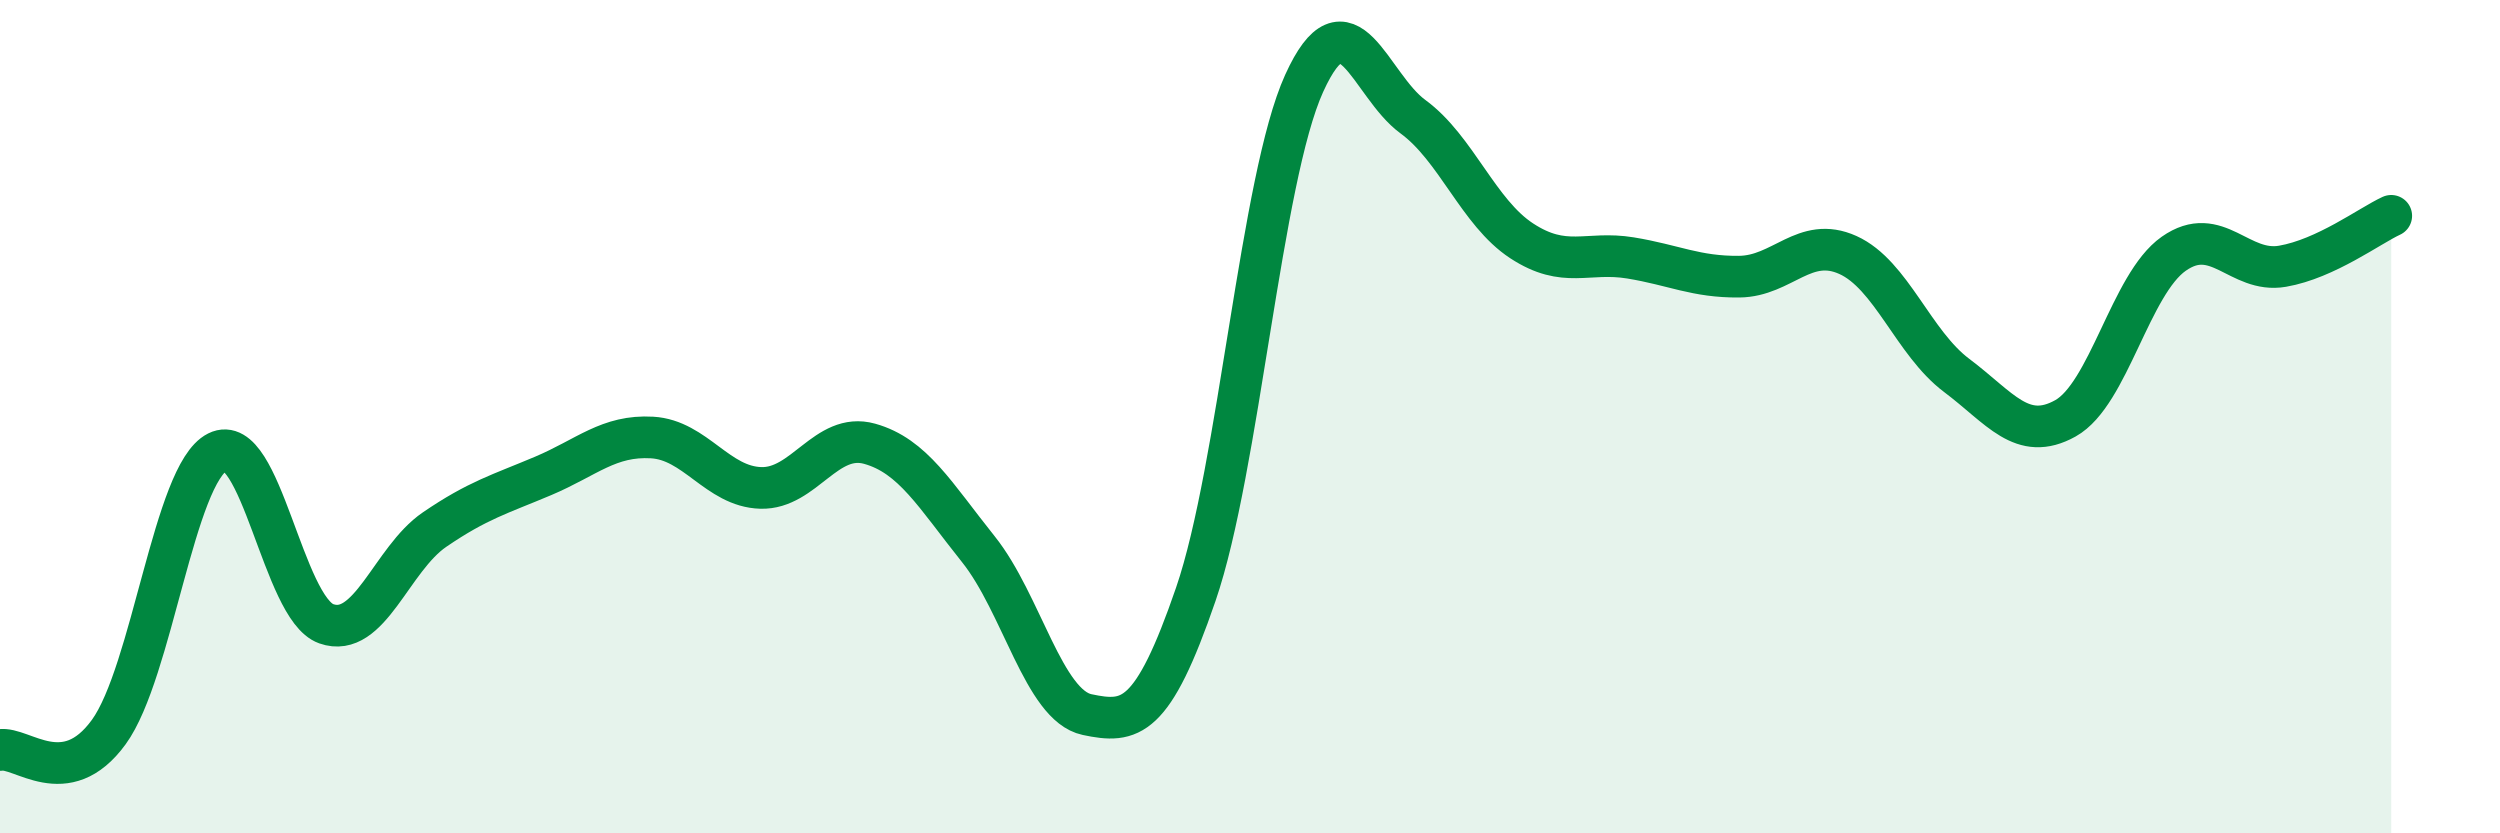 
    <svg width="60" height="20" viewBox="0 0 60 20" xmlns="http://www.w3.org/2000/svg">
      <path
        d="M 0,18 C 0.52,17.91 1.57,19 2.61,17.57 C 3.65,16.14 4.18,11.37 5.22,10.85 C 6.26,10.33 6.79,14.6 7.83,14.97 C 8.87,15.34 9.39,13.42 10.43,12.71 C 11.47,12 12,11.86 13.04,11.42 C 14.08,10.98 14.61,10.44 15.65,10.5 C 16.69,10.56 17.22,11.68 18.26,11.71 C 19.3,11.74 19.83,10.36 20.87,10.65 C 21.91,10.94 22.44,11.88 23.48,13.18 C 24.52,14.48 25.05,16.93 26.09,17.15 C 27.13,17.37 27.66,17.29 28.7,14.26 C 29.74,11.23 30.26,4.29 31.3,2 C 32.34,-0.29 32.87,2.04 33.91,2.8 C 34.95,3.56 35.48,5.1 36.52,5.78 C 37.56,6.46 38.09,6.02 39.13,6.19 C 40.17,6.36 40.7,6.65 41.74,6.64 C 42.78,6.63 43.31,5.65 44.35,6.12 C 45.39,6.59 45.92,8.23 46.96,9.01 C 48,9.79 48.53,10.62 49.57,10.04 C 50.61,9.46 51.13,6.82 52.17,6.09 C 53.21,5.36 53.74,6.57 54.78,6.39 C 55.82,6.21 56.87,5.42 57.39,5.18L57.39 20L0 20Z"
        fill="#008740"
        opacity="0.1"
        stroke-linecap="round"
        stroke-linejoin="round"
      />
      <path
        d="M 0,18 C 0.52,17.91 1.57,19 2.61,17.57 C 3.65,16.14 4.18,11.37 5.22,10.85 C 6.26,10.33 6.79,14.6 7.83,14.97 C 8.87,15.34 9.39,13.42 10.43,12.71 C 11.47,12 12,11.86 13.04,11.42 C 14.08,10.98 14.61,10.44 15.65,10.5 C 16.69,10.56 17.22,11.68 18.26,11.71 C 19.3,11.74 19.83,10.36 20.87,10.65 C 21.91,10.94 22.44,11.88 23.48,13.18 C 24.52,14.48 25.05,16.93 26.09,17.15 C 27.13,17.37 27.66,17.29 28.7,14.26 C 29.74,11.23 30.26,4.29 31.3,2 C 32.34,-0.29 32.87,2.04 33.91,2.8 C 34.95,3.56 35.48,5.1 36.52,5.78 C 37.56,6.46 38.09,6.02 39.13,6.19 C 40.17,6.36 40.7,6.65 41.74,6.64 C 42.78,6.63 43.31,5.65 44.35,6.12 C 45.39,6.59 45.92,8.23 46.96,9.01 C 48,9.79 48.53,10.62 49.57,10.04 C 50.61,9.46 51.13,6.82 52.17,6.09 C 53.21,5.36 53.74,6.57 54.78,6.39 C 55.82,6.21 56.87,5.42 57.39,5.18"
        stroke="#008740"
        stroke-width="1"
        fill="none"
        stroke-linecap="round"
        stroke-linejoin="round"
      />
    </svg>
  